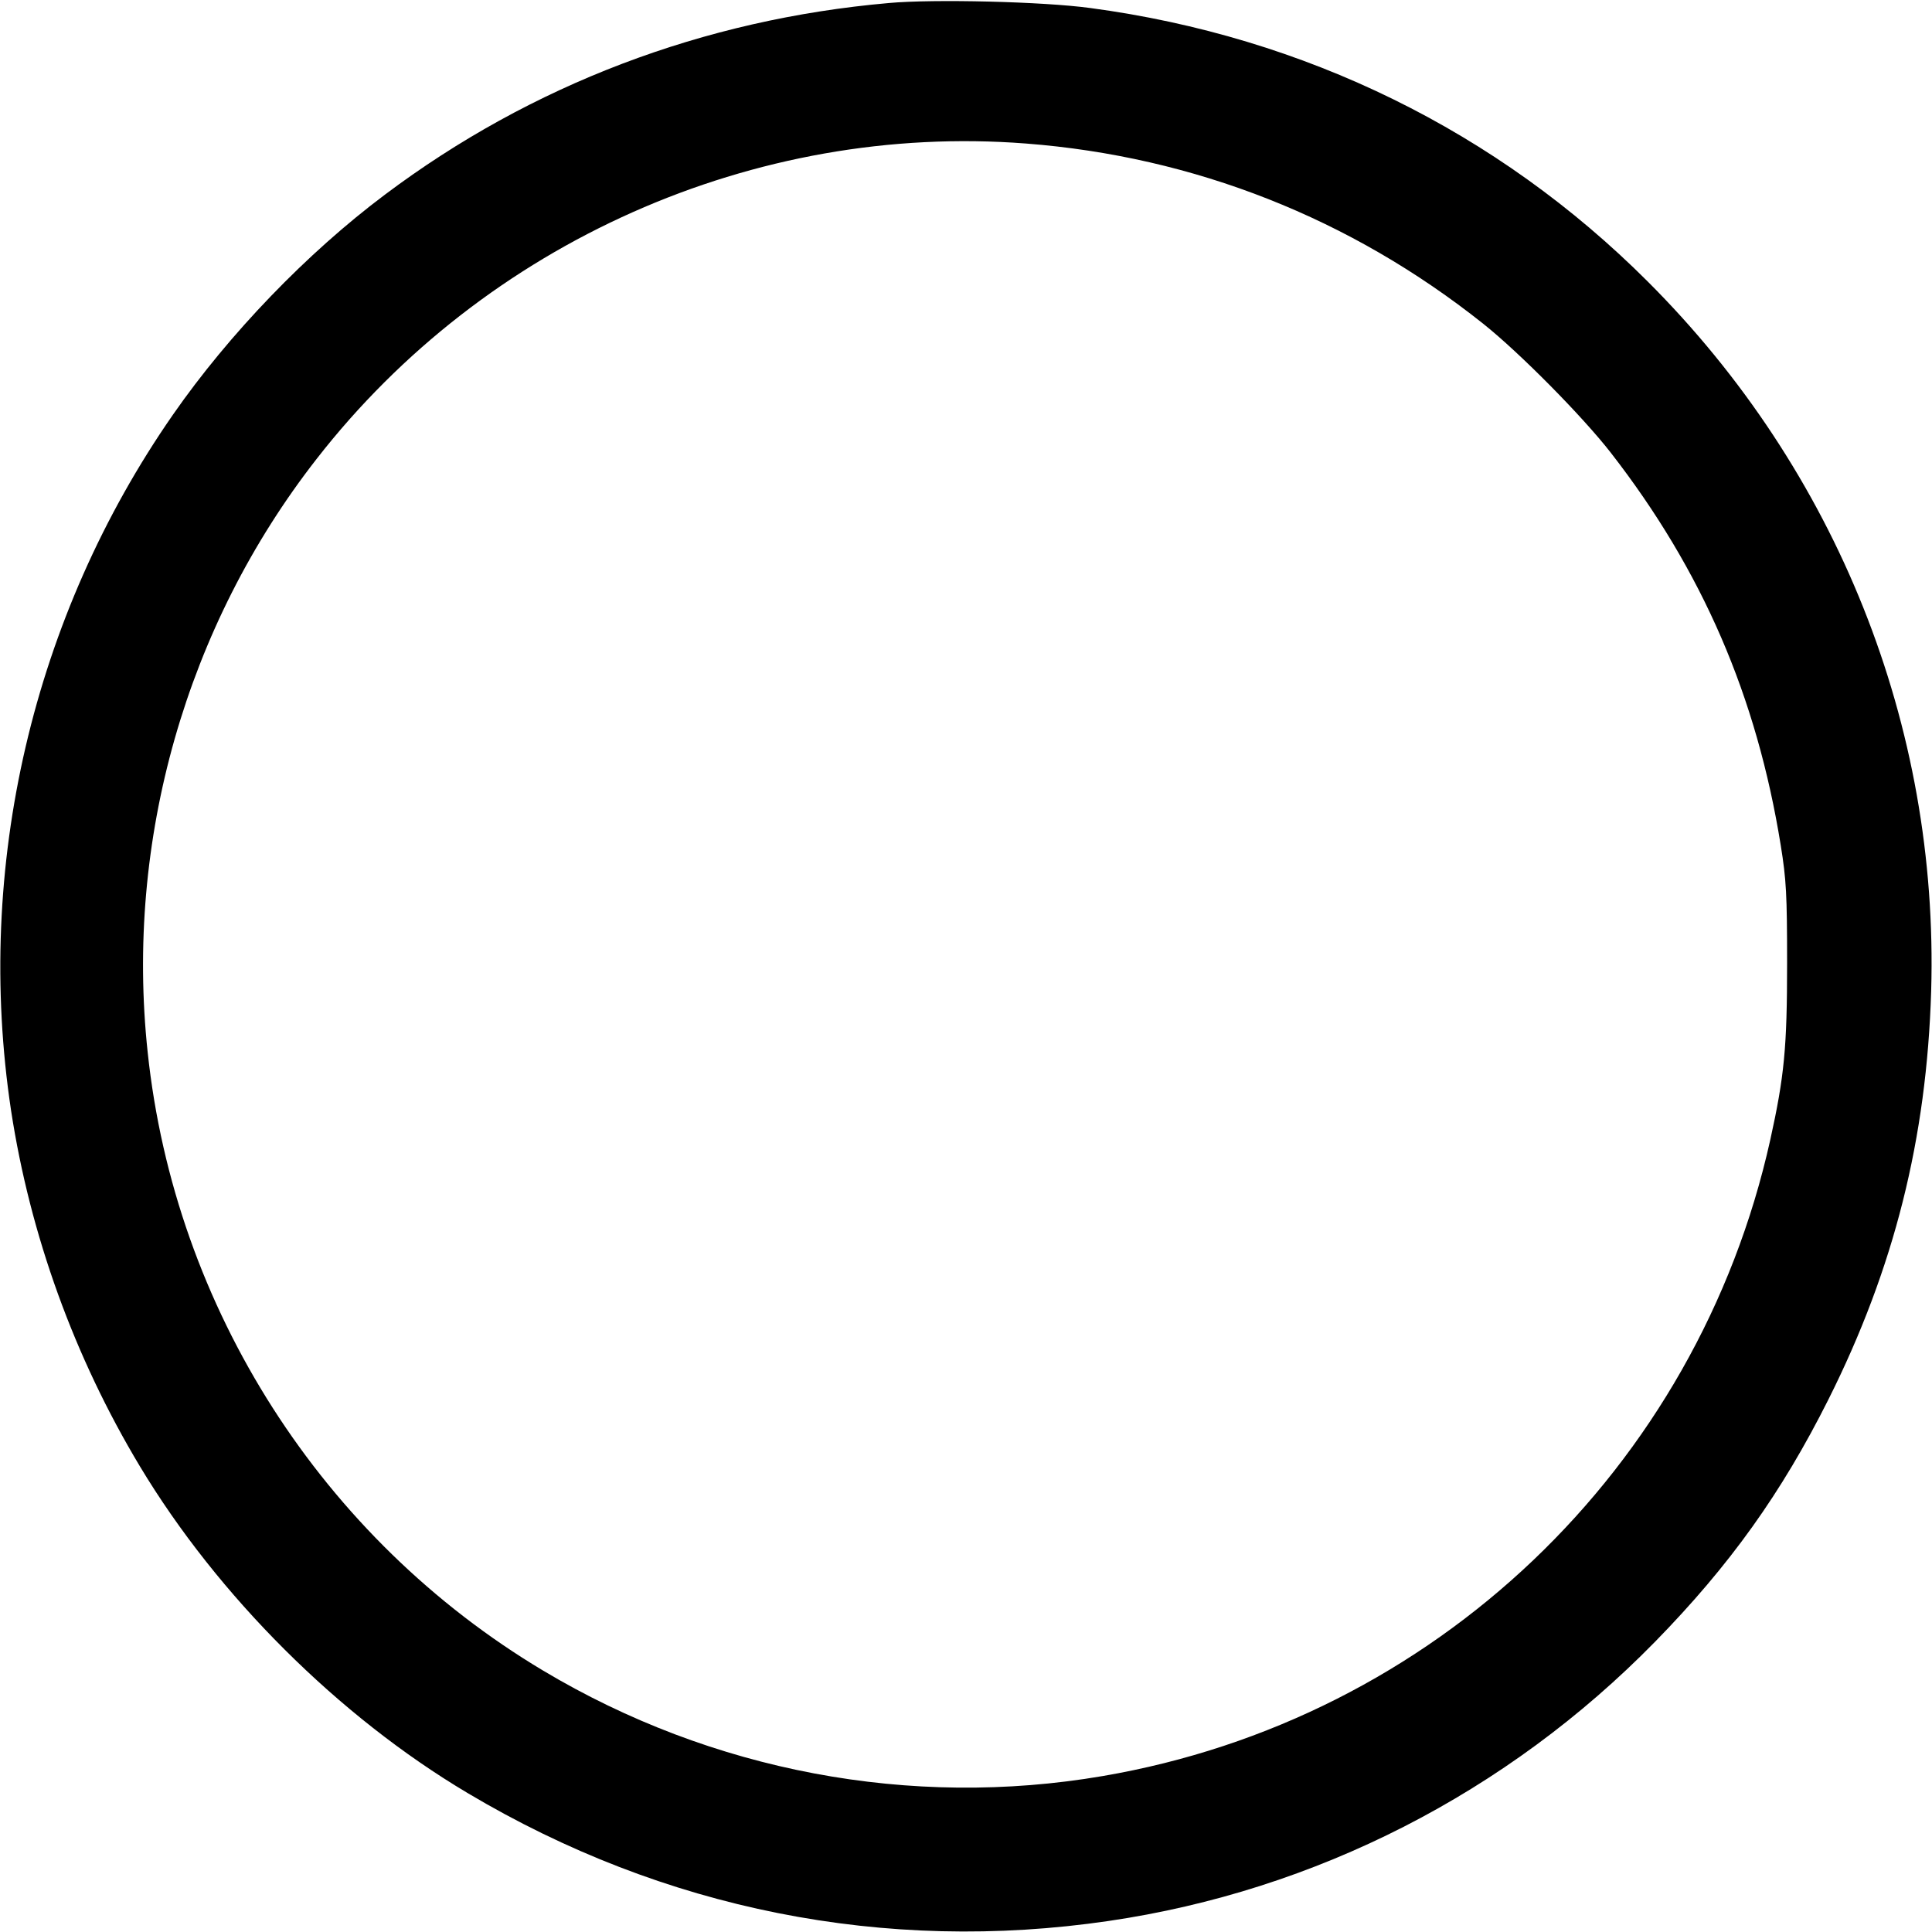 <?xml version="1.0" standalone="no"?>
<!DOCTYPE svg PUBLIC "-//W3C//DTD SVG 20010904//EN"
 "http://www.w3.org/TR/2001/REC-SVG-20010904/DTD/svg10.dtd">
<svg version="1.0" xmlns="http://www.w3.org/2000/svg"
 width="700pt" height="700pt" viewBox="0 0 700 700"
 preserveAspectRatio="xMidYMid meet">
<g transform="translate(0,700) scale(0.1,-0.1)"
fill="#000000" stroke="none">
<path d="M3220 6989 c-671 -59 -1295 -296 -1825 -694 -283 -212 -565 -505
-768 -797 -509 -732 -720 -1639 -587 -2521 69 -451 229 -894 467 -1290 282
-469 720 -906 1188 -1184 709 -422 1512 -582 2322 -463 750 110 1443 464 1979
1011 272 278 459 540 629 879 238 475 356 945 372 1480 28 960 -341 1885
-1027 2570 -544 544 -1242 887 -2020 991 -169 23 -566 33 -730 18z m497 -509
c610 -47 1177 -271 1657 -653 133 -106 360 -336 462 -467 332 -427 529 -883
616 -1423 20 -124 23 -178 23 -427 0 -306 -10 -409 -61 -640 -265 -1192 -1218
-2100 -2419 -2305 -695 -119 -1416 17 -2027 382 -800 478 -1335 1313 -1433
2241 -82 767 139 1543 612 2149 611 785 1588 1219 2570 1143z"/>
</g>
</svg>
